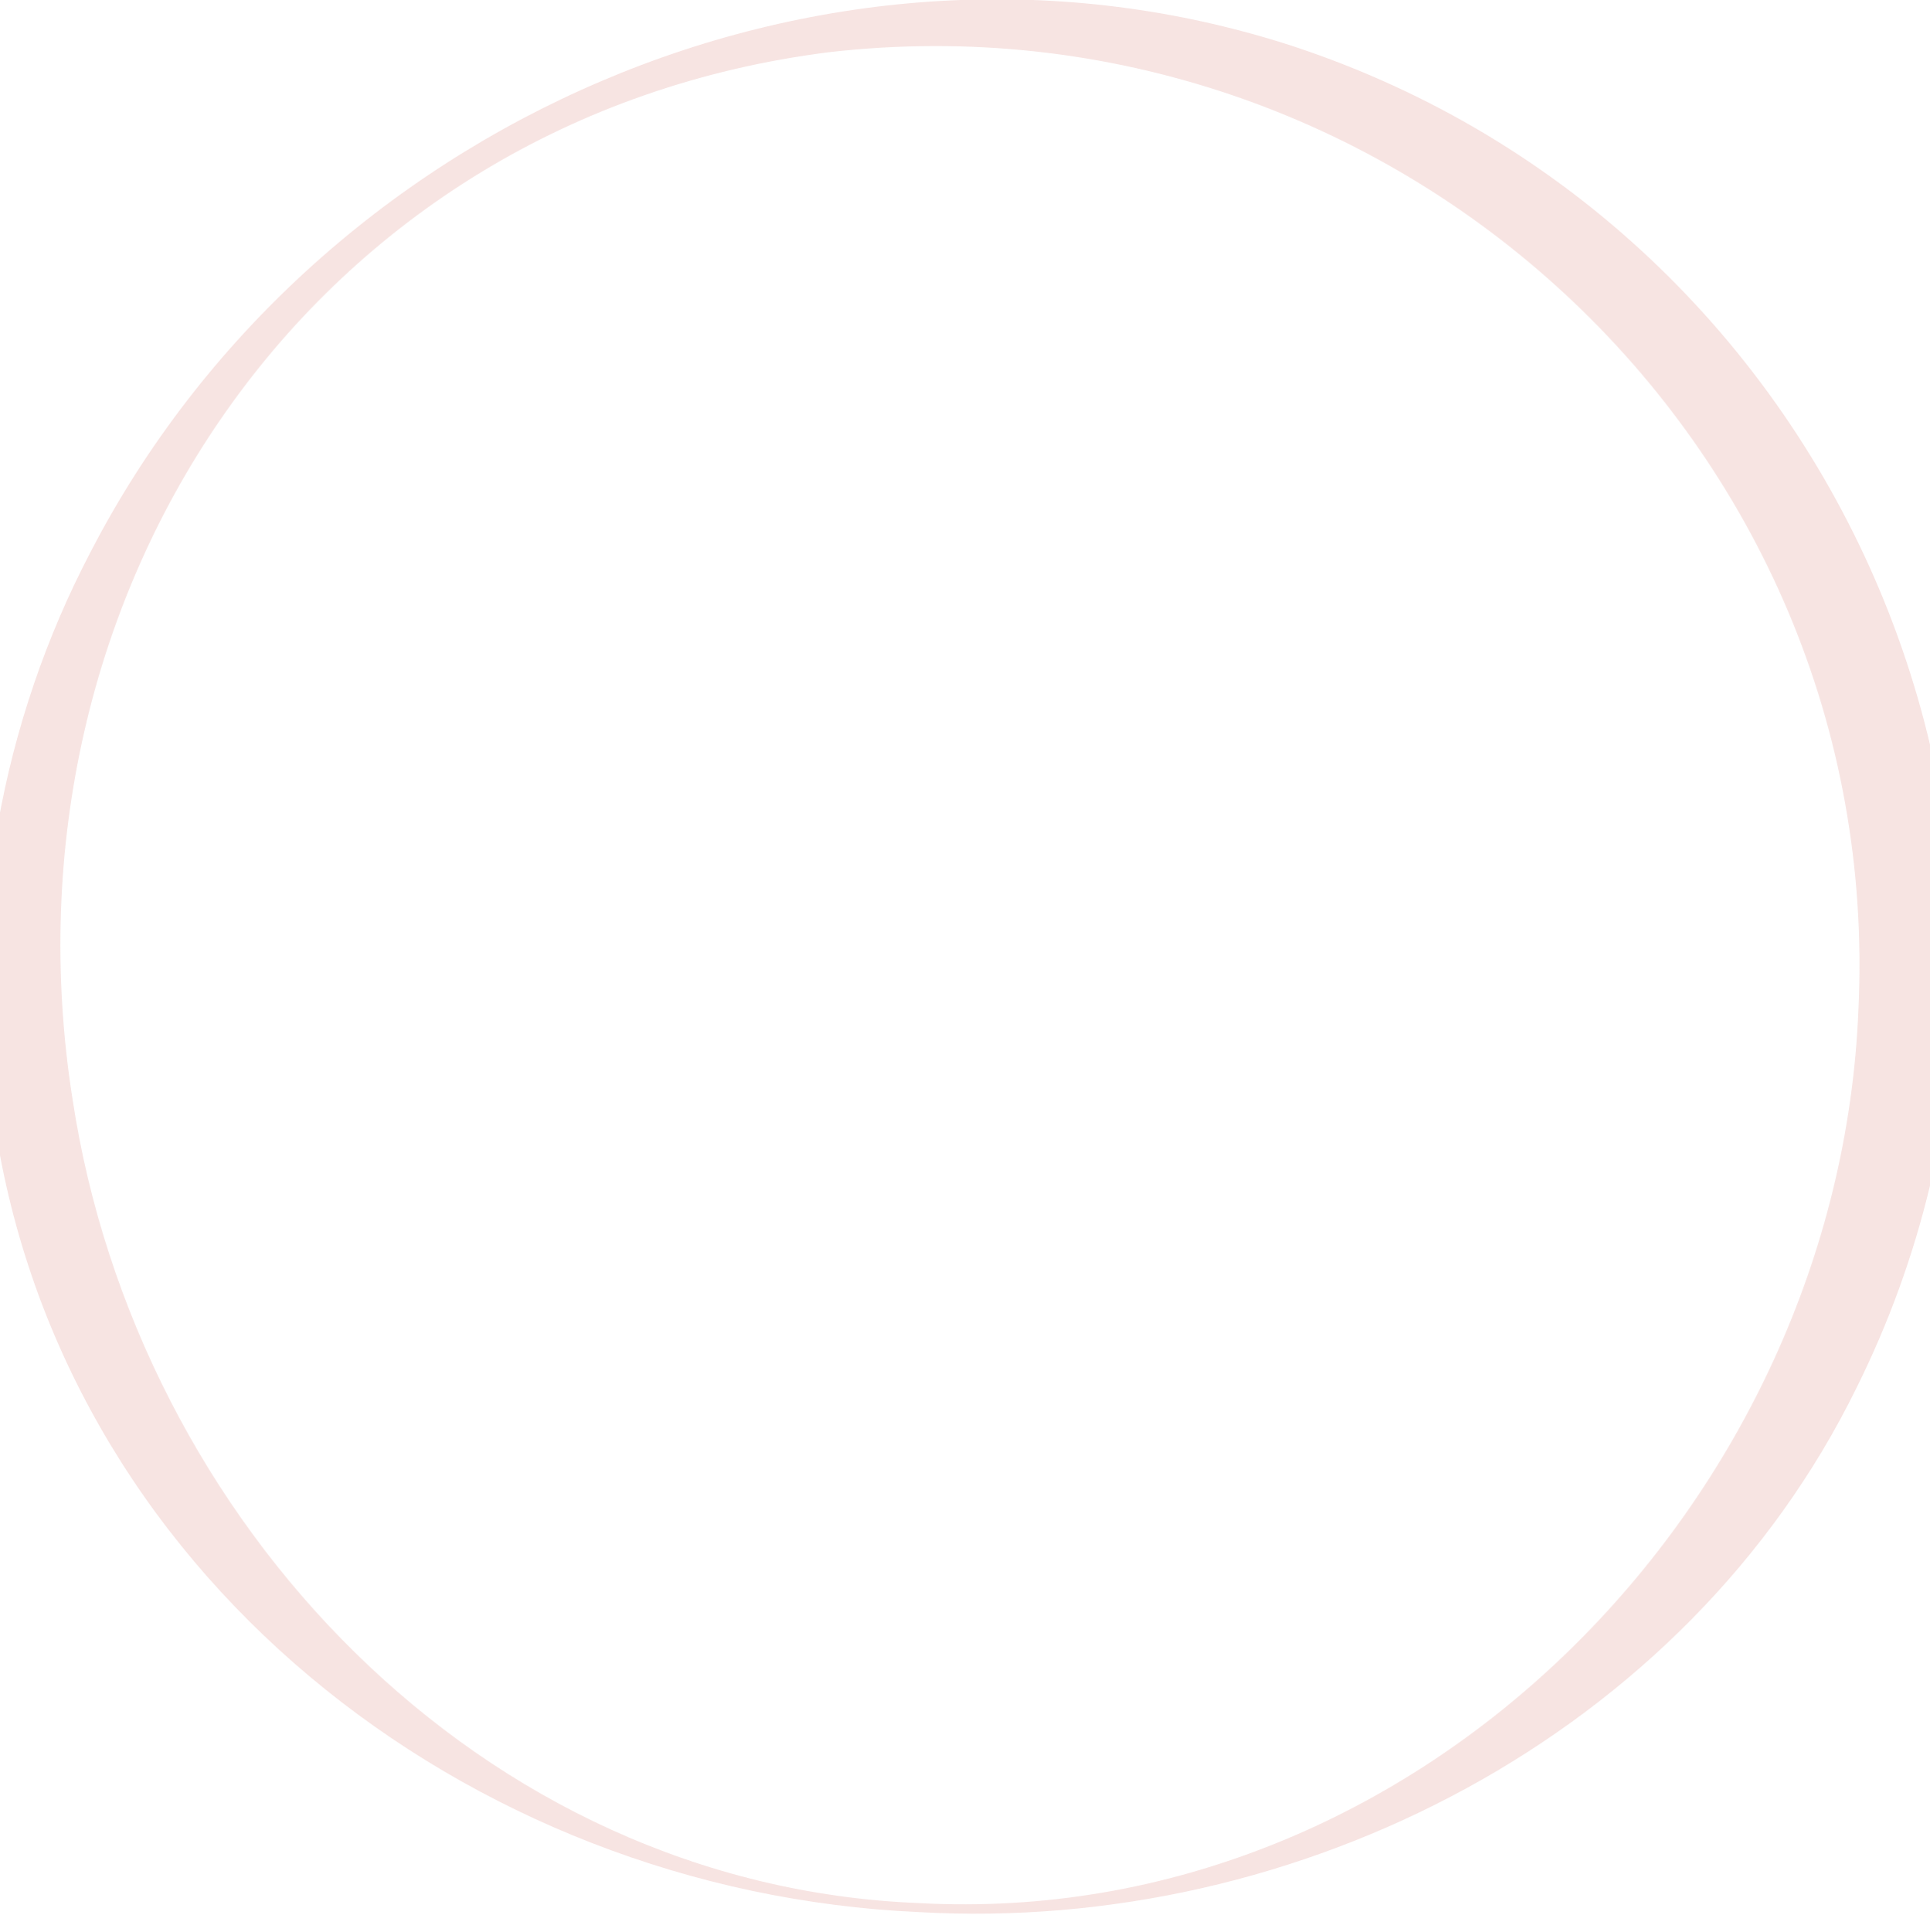 <?xml version="1.0" encoding="utf-8"?>
<!-- Generator: Adobe Illustrator 26.0.3, SVG Export Plug-In . SVG Version: 6.00 Build 0)  -->
<svg version="1.1" xmlns="http://www.w3.org/2000/svg" xmlns:xlink="http://www.w3.org/1999/xlink" x="0px" y="0px"
	 viewBox="0 0 1023.84 1024.68" style="enable-background:new 0 0 1023.84 1024.68;" xml:space="preserve">
<style type="text/css">
	.st0{opacity:0.15;}
	.st1{fill:#288959;}
	.st2{fill:#D85467;}
	.st3{fill:#C8473B;}
	.st4{fill:#F1C54D;}
	.st5{fill:#645A93;}
	.st6{clip-path:url(#SVGID_00000140003103067248844280000003328578082893496705_);}
	.st7{clip-path:url(#SVGID_00000124160344555246745070000001860864285947974579_);}
	.st8{clip-path:url(#SVGID_00000140704614790042826590000008040733779699387577_);}
	.st9{clip-path:url(#SVGID_00000149370633308905629340000016081858913320001179_);}
	.st10{clip-path:url(#SVGID_00000047758751596394671380000015808299116907734441_);}
	.st11{fill:#333333;}
	.st12{fill:#4D4D4D;}
	.st13{fill:#0071BC;}
	.st14{fill:#FFFFFF;}
	
		.st15{fill:none;stroke:#D85467;stroke-width:4;stroke-linecap:round;stroke-linejoin:round;stroke-miterlimit:10;stroke-dasharray:0,12;}
</style>
<g id="レイヤー_2">
	<g class="st0">
		<g>
			<path class="st3" d="M487.41,1014.11C247.52,1003.39,29.26,833.27-3.84,588.97C-18.39,488.08,0.78,383.11,47.9,293.03
				c118-228.4,392.21-348.88,638.38-268.41c292.83,96.76,436.18,434.29,298.66,711.28C894.64,920.16,689.07,1025.65,487.41,1014.11
				L487.41,1014.11z M487.64,1009.35c266.01,14.34,487.79-214.04,498.24-473.86C1000.31,234.53,738.29-6.52,439.87,27.67
				C165.12,62.24-3.64,314.55,38.43,582.74C72.32,806.78,254.85,1000.1,487.64,1009.35L487.64,1009.35z"/>
		</g>
	</g>
</g>
<g id="レイヤー_1">
</g>
</svg>
